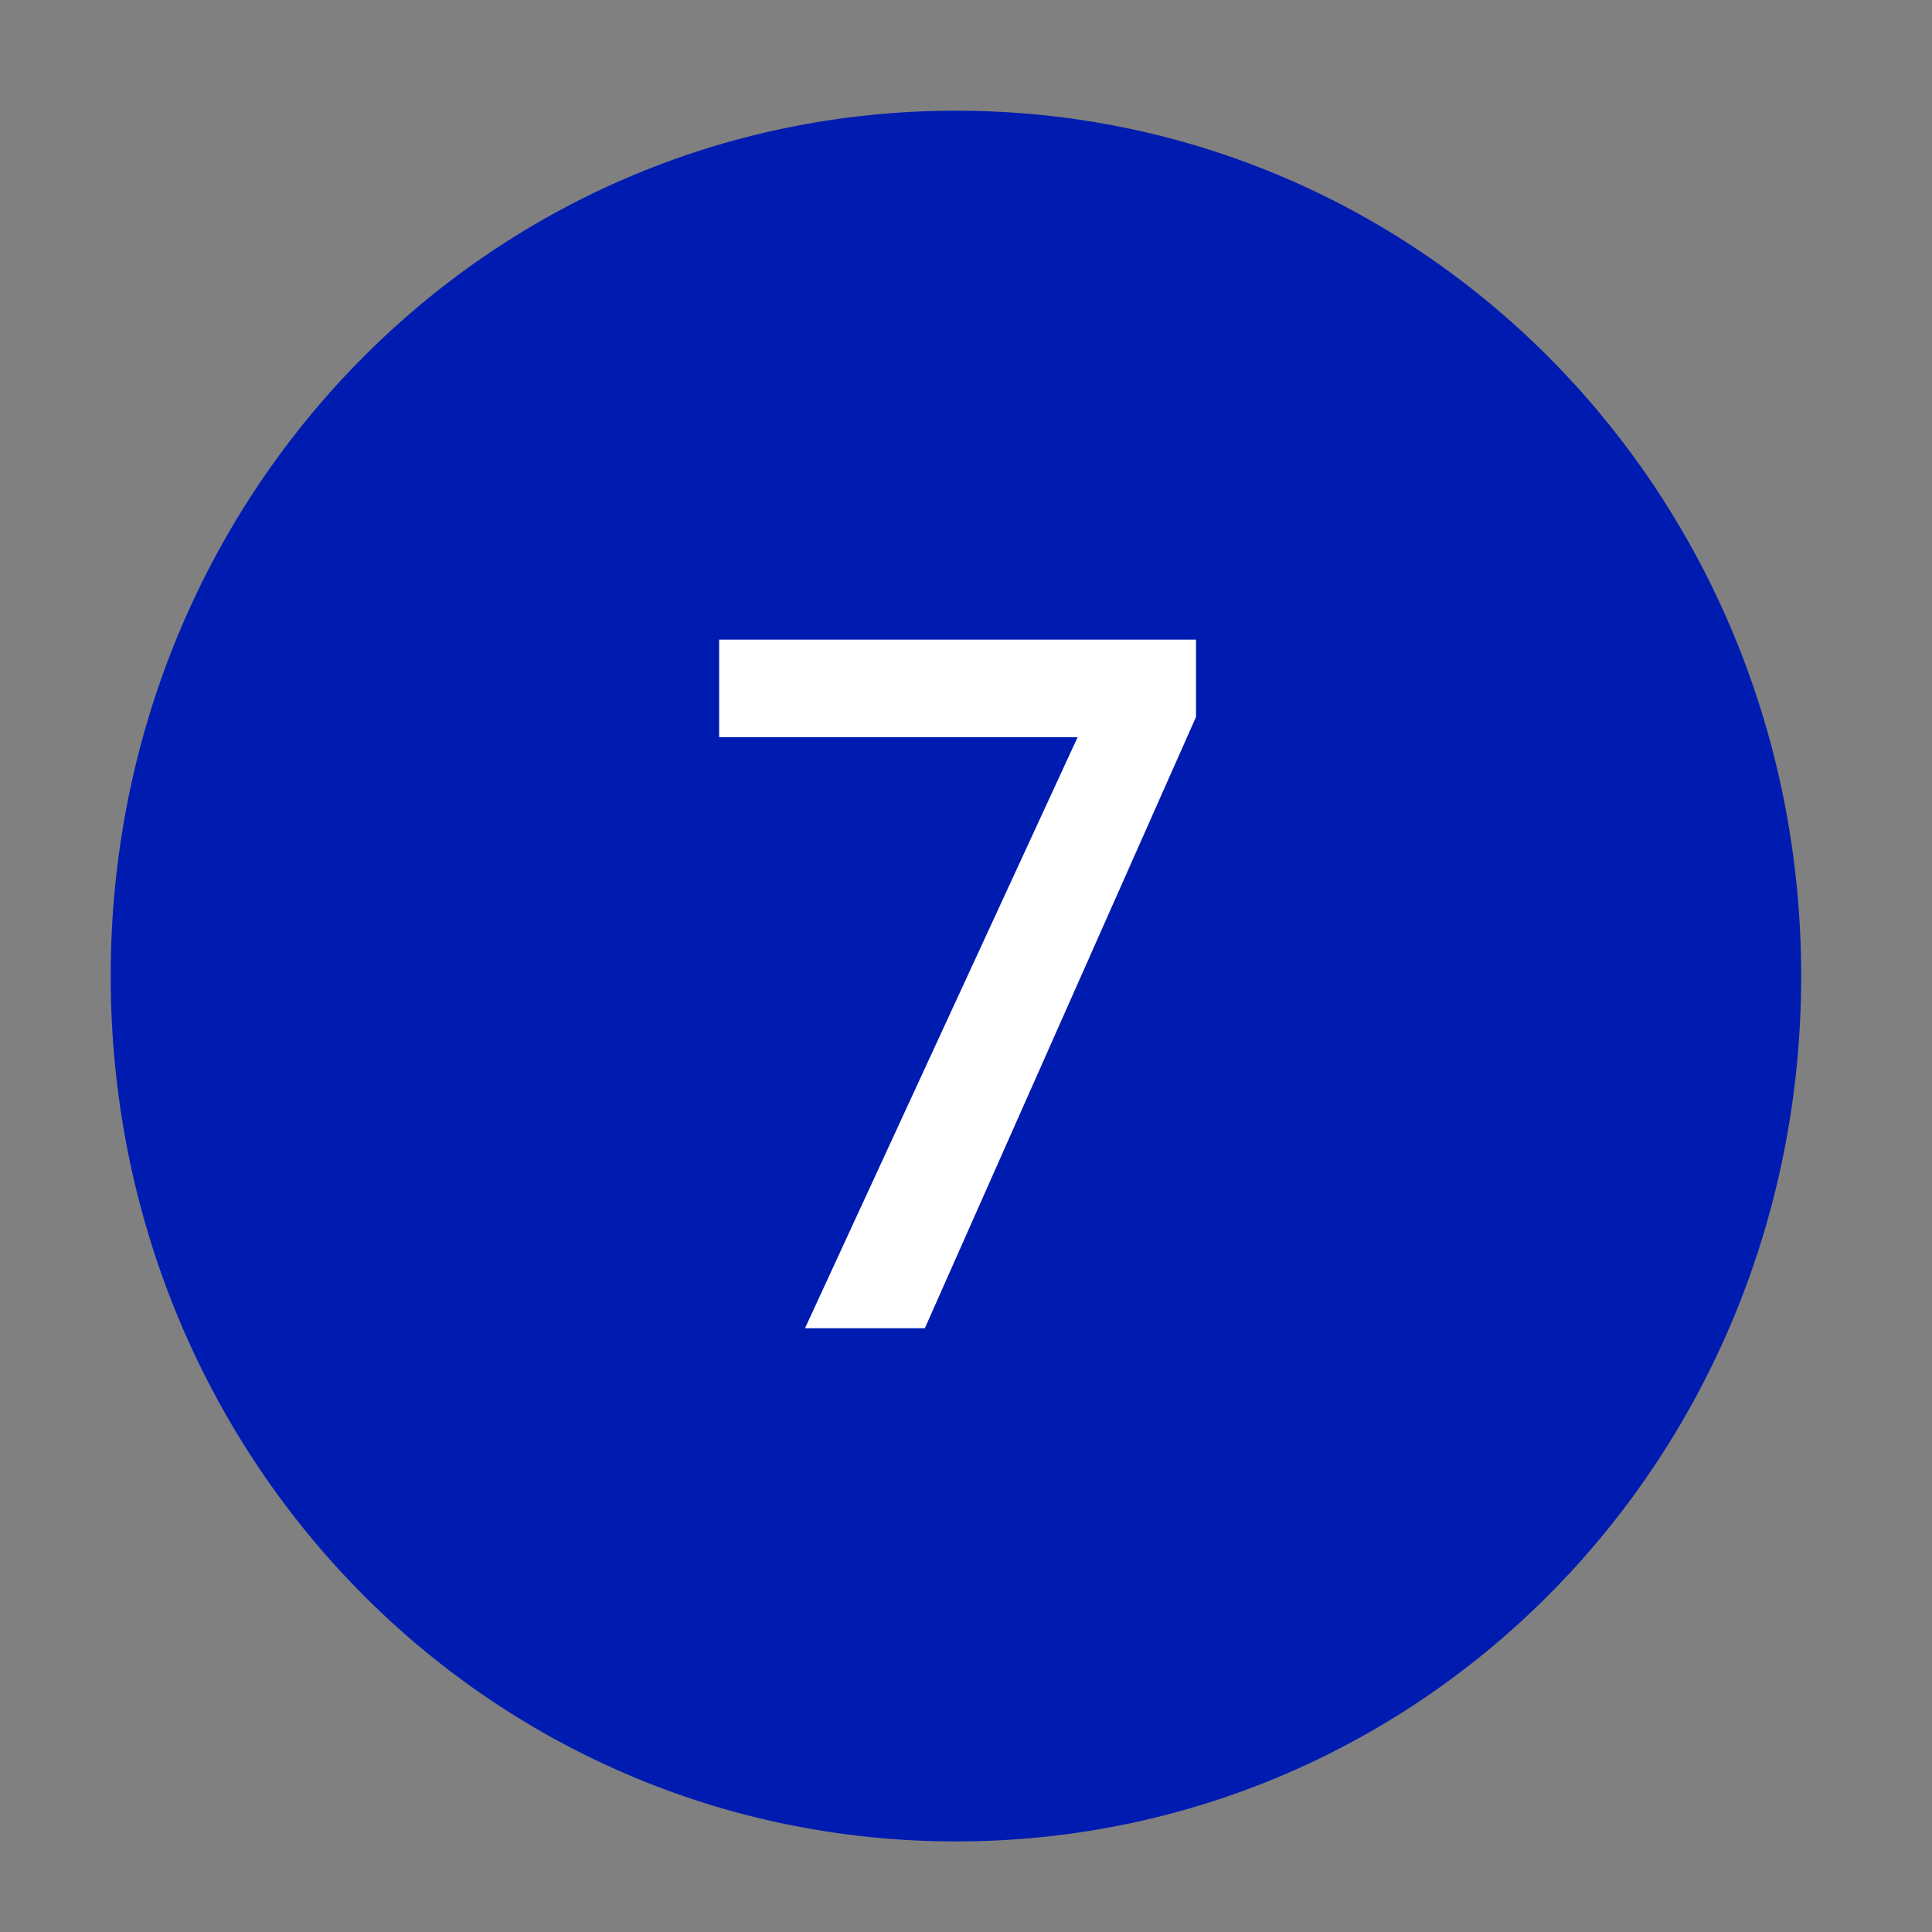 <svg width="48" height="48" viewBox="0 0 48 48" fill="none" xmlns="http://www.w3.org/2000/svg">
<rect x="0" y="0" width="48" height="48" fill="#808080" stroke="none"/>
<path d="M23.75 44.75C34.861 44.75 43.75 35.639 43.75 24.25C43.75 12.861 34.861 3.75 23.75 3.75C12.639 3.75 3.75 12.861 3.75 24.25C3.75 35.639 12.639 44.75 23.75 44.75Z" fill="#001CB0" stroke="#001CB0" stroke-width="2" stroke-linecap="round" stroke-linejoin="round"/>
<path d="M20 33L26.773 18.316H17.867V15.891H29.715V17.812L22.977 33H20Z" fill="white"/>
</svg>
